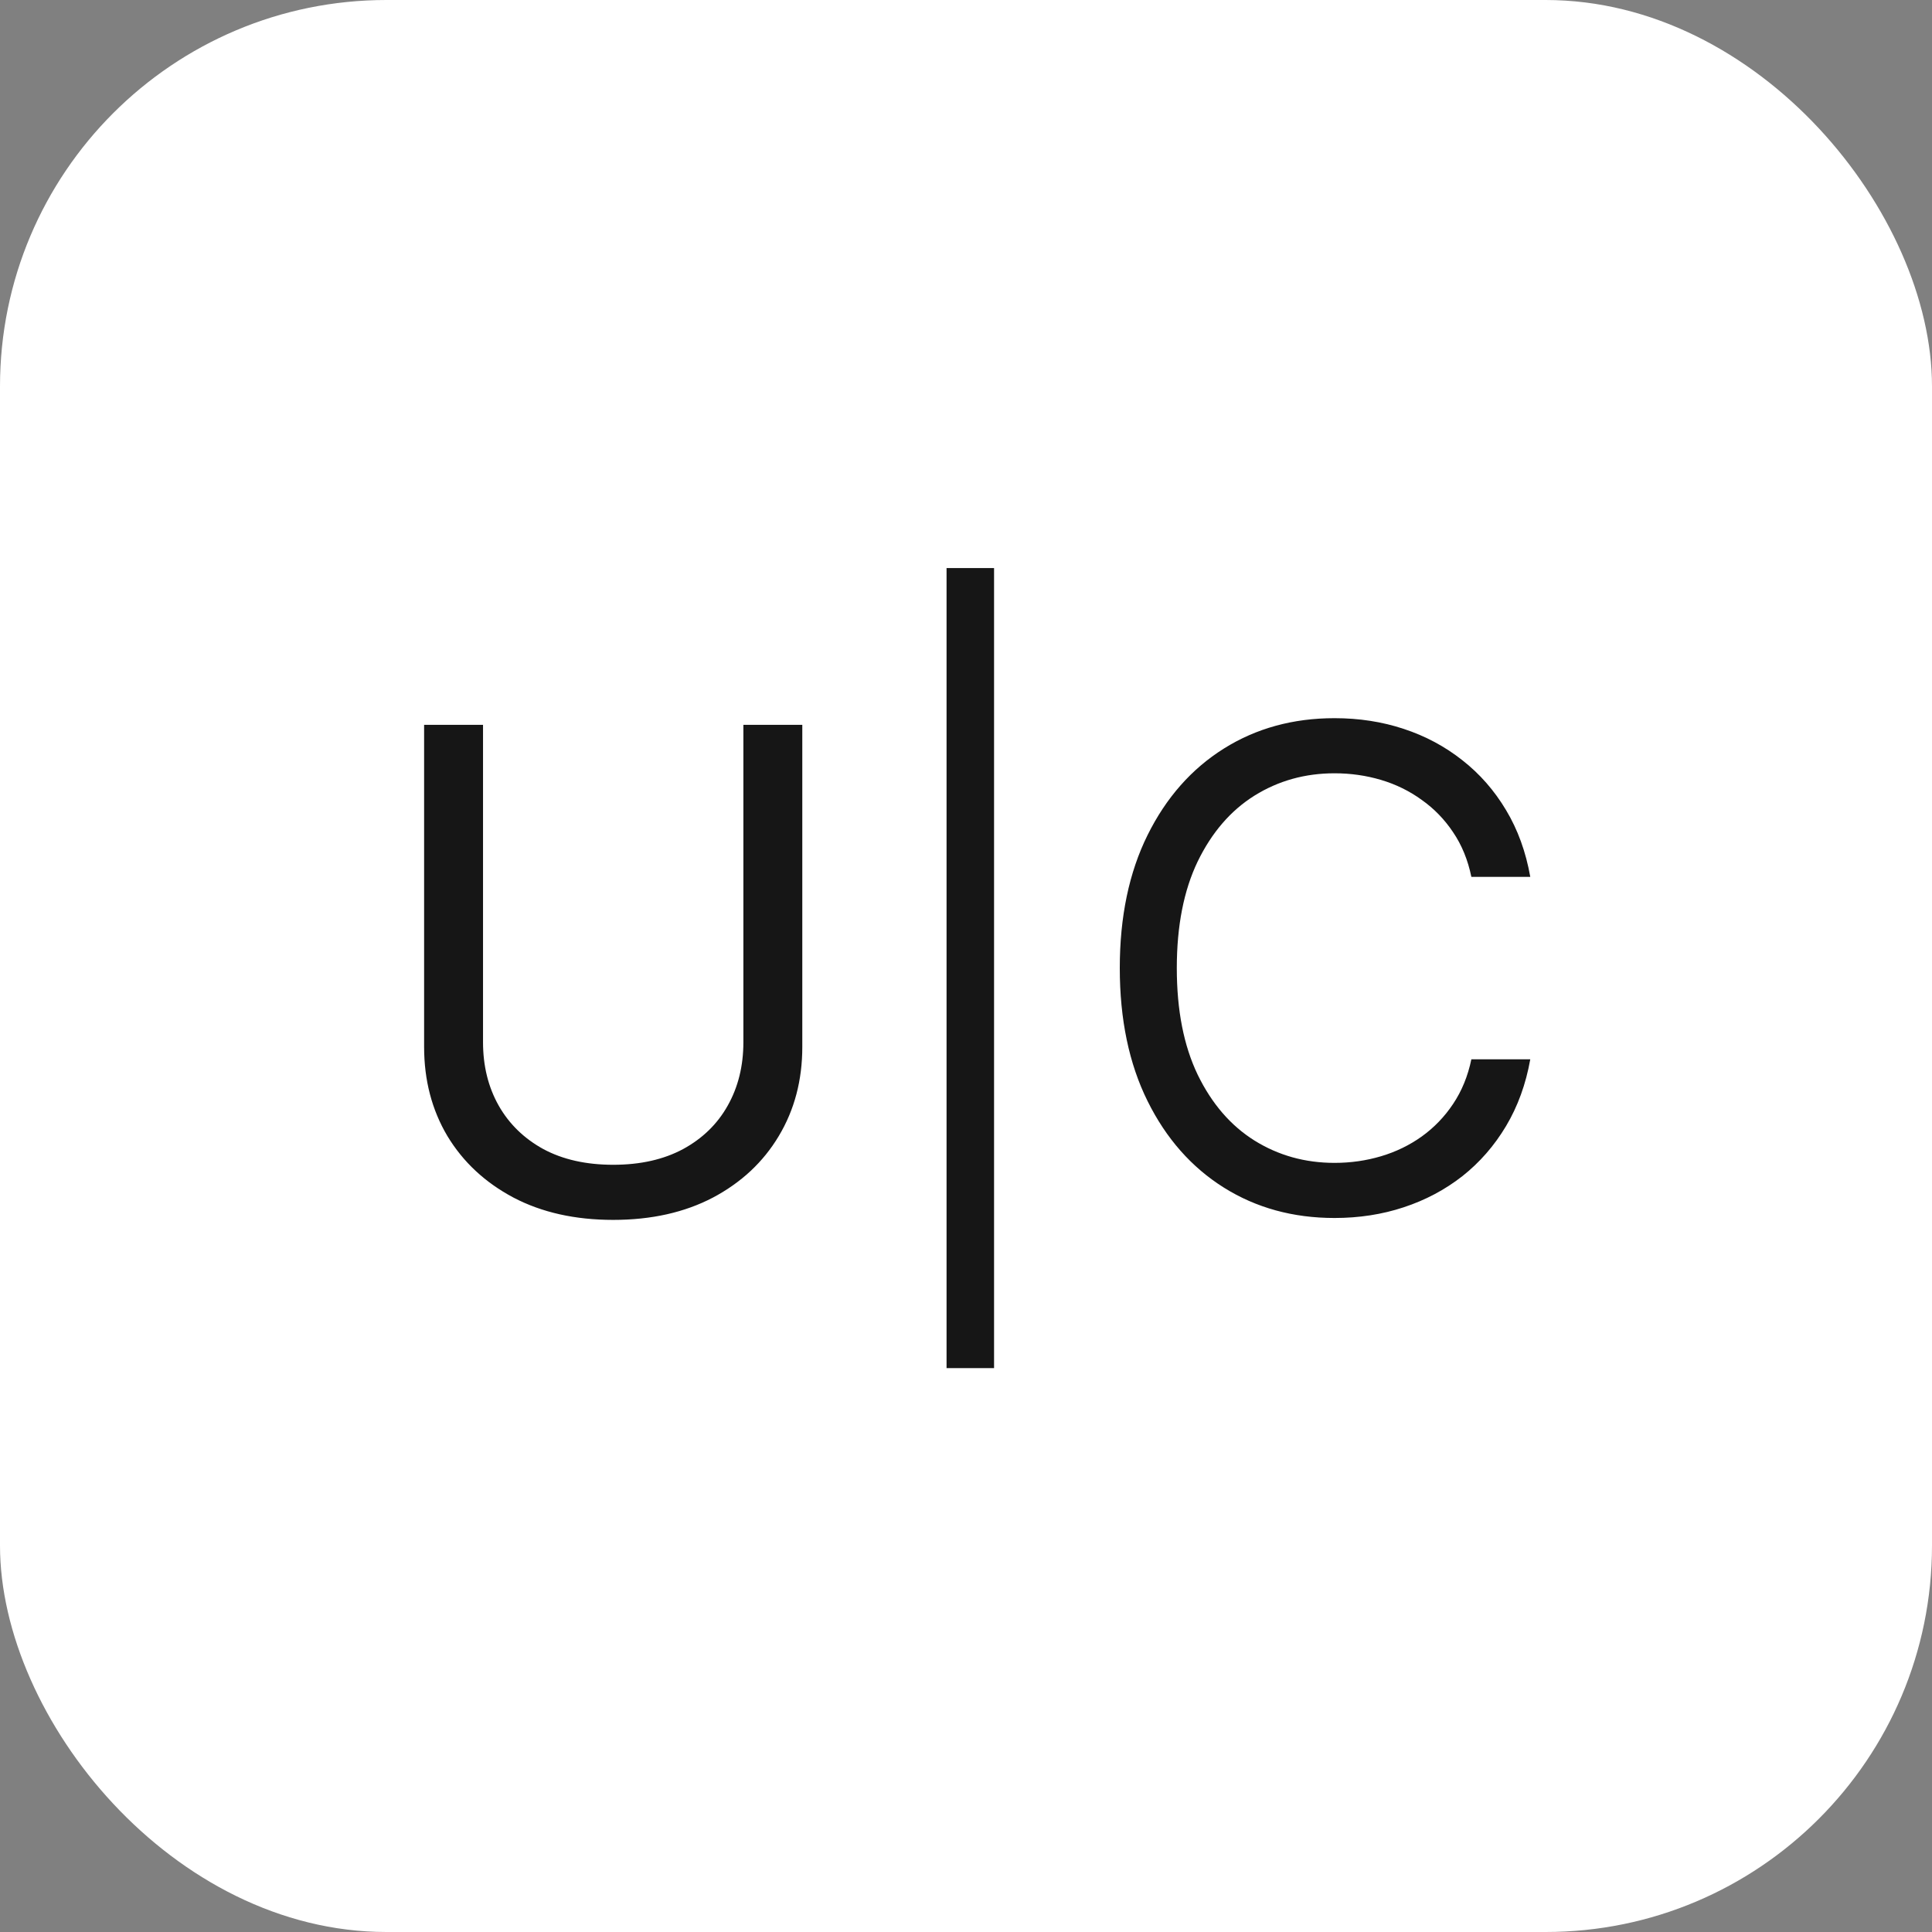 <?xml version="1.0" encoding="UTF-8"?> <svg xmlns="http://www.w3.org/2000/svg" xmlns:xlink="http://www.w3.org/1999/xlink" xmlns:svgjs="http://svgjs.com/svgjs" version="1.1" width="1000" height="1000"><rect width="100%" height="100%" fill="#808080" stroke="none"/><rect width="1000" height="1000" rx="200" ry="200" fill="#ffffff"></rect><g transform="matrix(1.109,0,0,1.109,-0.612,153.443)"><svg xmlns="http://www.w3.org/2000/svg" xmlns:xlink="http://www.w3.org/1999/xlink" xmlns:svgjs="http://svgjs.com/svgjs" version="1.1" width="902" height="625"><svg xmlns="http://www.w3.org/2000/svg" width="902" height="625" viewBox="0 0 902 625" fill="none"><path d="M347.508 199.934H375.005V350.276C375.005 365.799 371.346 379.658 364.028 391.854C356.785 403.976 346.548 413.548 333.317 420.569C320.086 427.517 304.564 430.991 286.751 430.991C268.937 430.991 253.415 427.517 240.184 420.569C226.953 413.548 216.679 403.976 209.362 391.854C202.118 379.658 198.496 365.799 198.496 350.276V199.934H225.993V348.059C225.993 359.146 228.432 369.014 233.31 377.662C238.189 386.236 245.137 392.999 254.154 397.951C263.246 402.83 274.111 405.269 286.751 405.269C299.39 405.269 310.255 402.83 319.347 397.951C328.438 392.999 335.386 386.236 340.191 377.662C345.069 369.014 347.508 359.146 347.508 348.059V199.934ZM464.506 126.758V500.176H442.332V126.758H464.506ZM714.772 270.892H687.276C685.65 262.983 682.804 256.035 678.739 250.048C674.748 244.061 669.869 239.035 664.104 234.969C658.412 230.83 652.093 227.726 645.145 225.656C638.197 223.587 630.953 222.552 623.414 222.552C609.666 222.552 597.211 226.026 586.05 232.974C574.963 239.922 566.13 250.159 559.551 263.685C553.047 277.212 549.795 293.806 549.795 313.467C549.795 333.128 553.047 349.722 559.551 363.249C566.13 376.775 574.963 387.012 586.05 393.96C597.211 400.908 609.666 404.382 623.414 404.382C630.953 404.382 638.197 403.347 645.145 401.278C652.093 399.208 658.412 396.141 664.104 392.075C669.869 387.936 674.748 382.873 678.739 376.886C682.804 370.825 685.65 363.877 687.276 356.042H714.772C712.703 367.646 708.933 378.031 703.464 387.197C697.994 396.362 691.194 404.16 683.063 410.591C674.932 416.948 665.804 421.789 655.678 425.115C645.625 428.441 634.871 430.104 623.414 430.104C604.048 430.104 586.826 425.374 571.747 415.913C556.669 406.452 544.805 392.999 536.157 375.555C527.509 358.111 523.185 337.415 523.185 313.467C523.185 289.519 527.509 268.822 536.157 251.379C544.805 233.935 556.669 220.482 571.747 211.021C586.826 201.56 604.048 196.829 623.414 196.829C634.871 196.829 645.625 198.492 655.678 201.819C665.804 205.145 674.932 210.023 683.063 216.454C691.194 222.81 697.994 230.572 703.464 239.737C708.933 248.828 712.703 259.213 714.772 270.892Z" fill="#161616"></path></svg></svg></g></svg> 